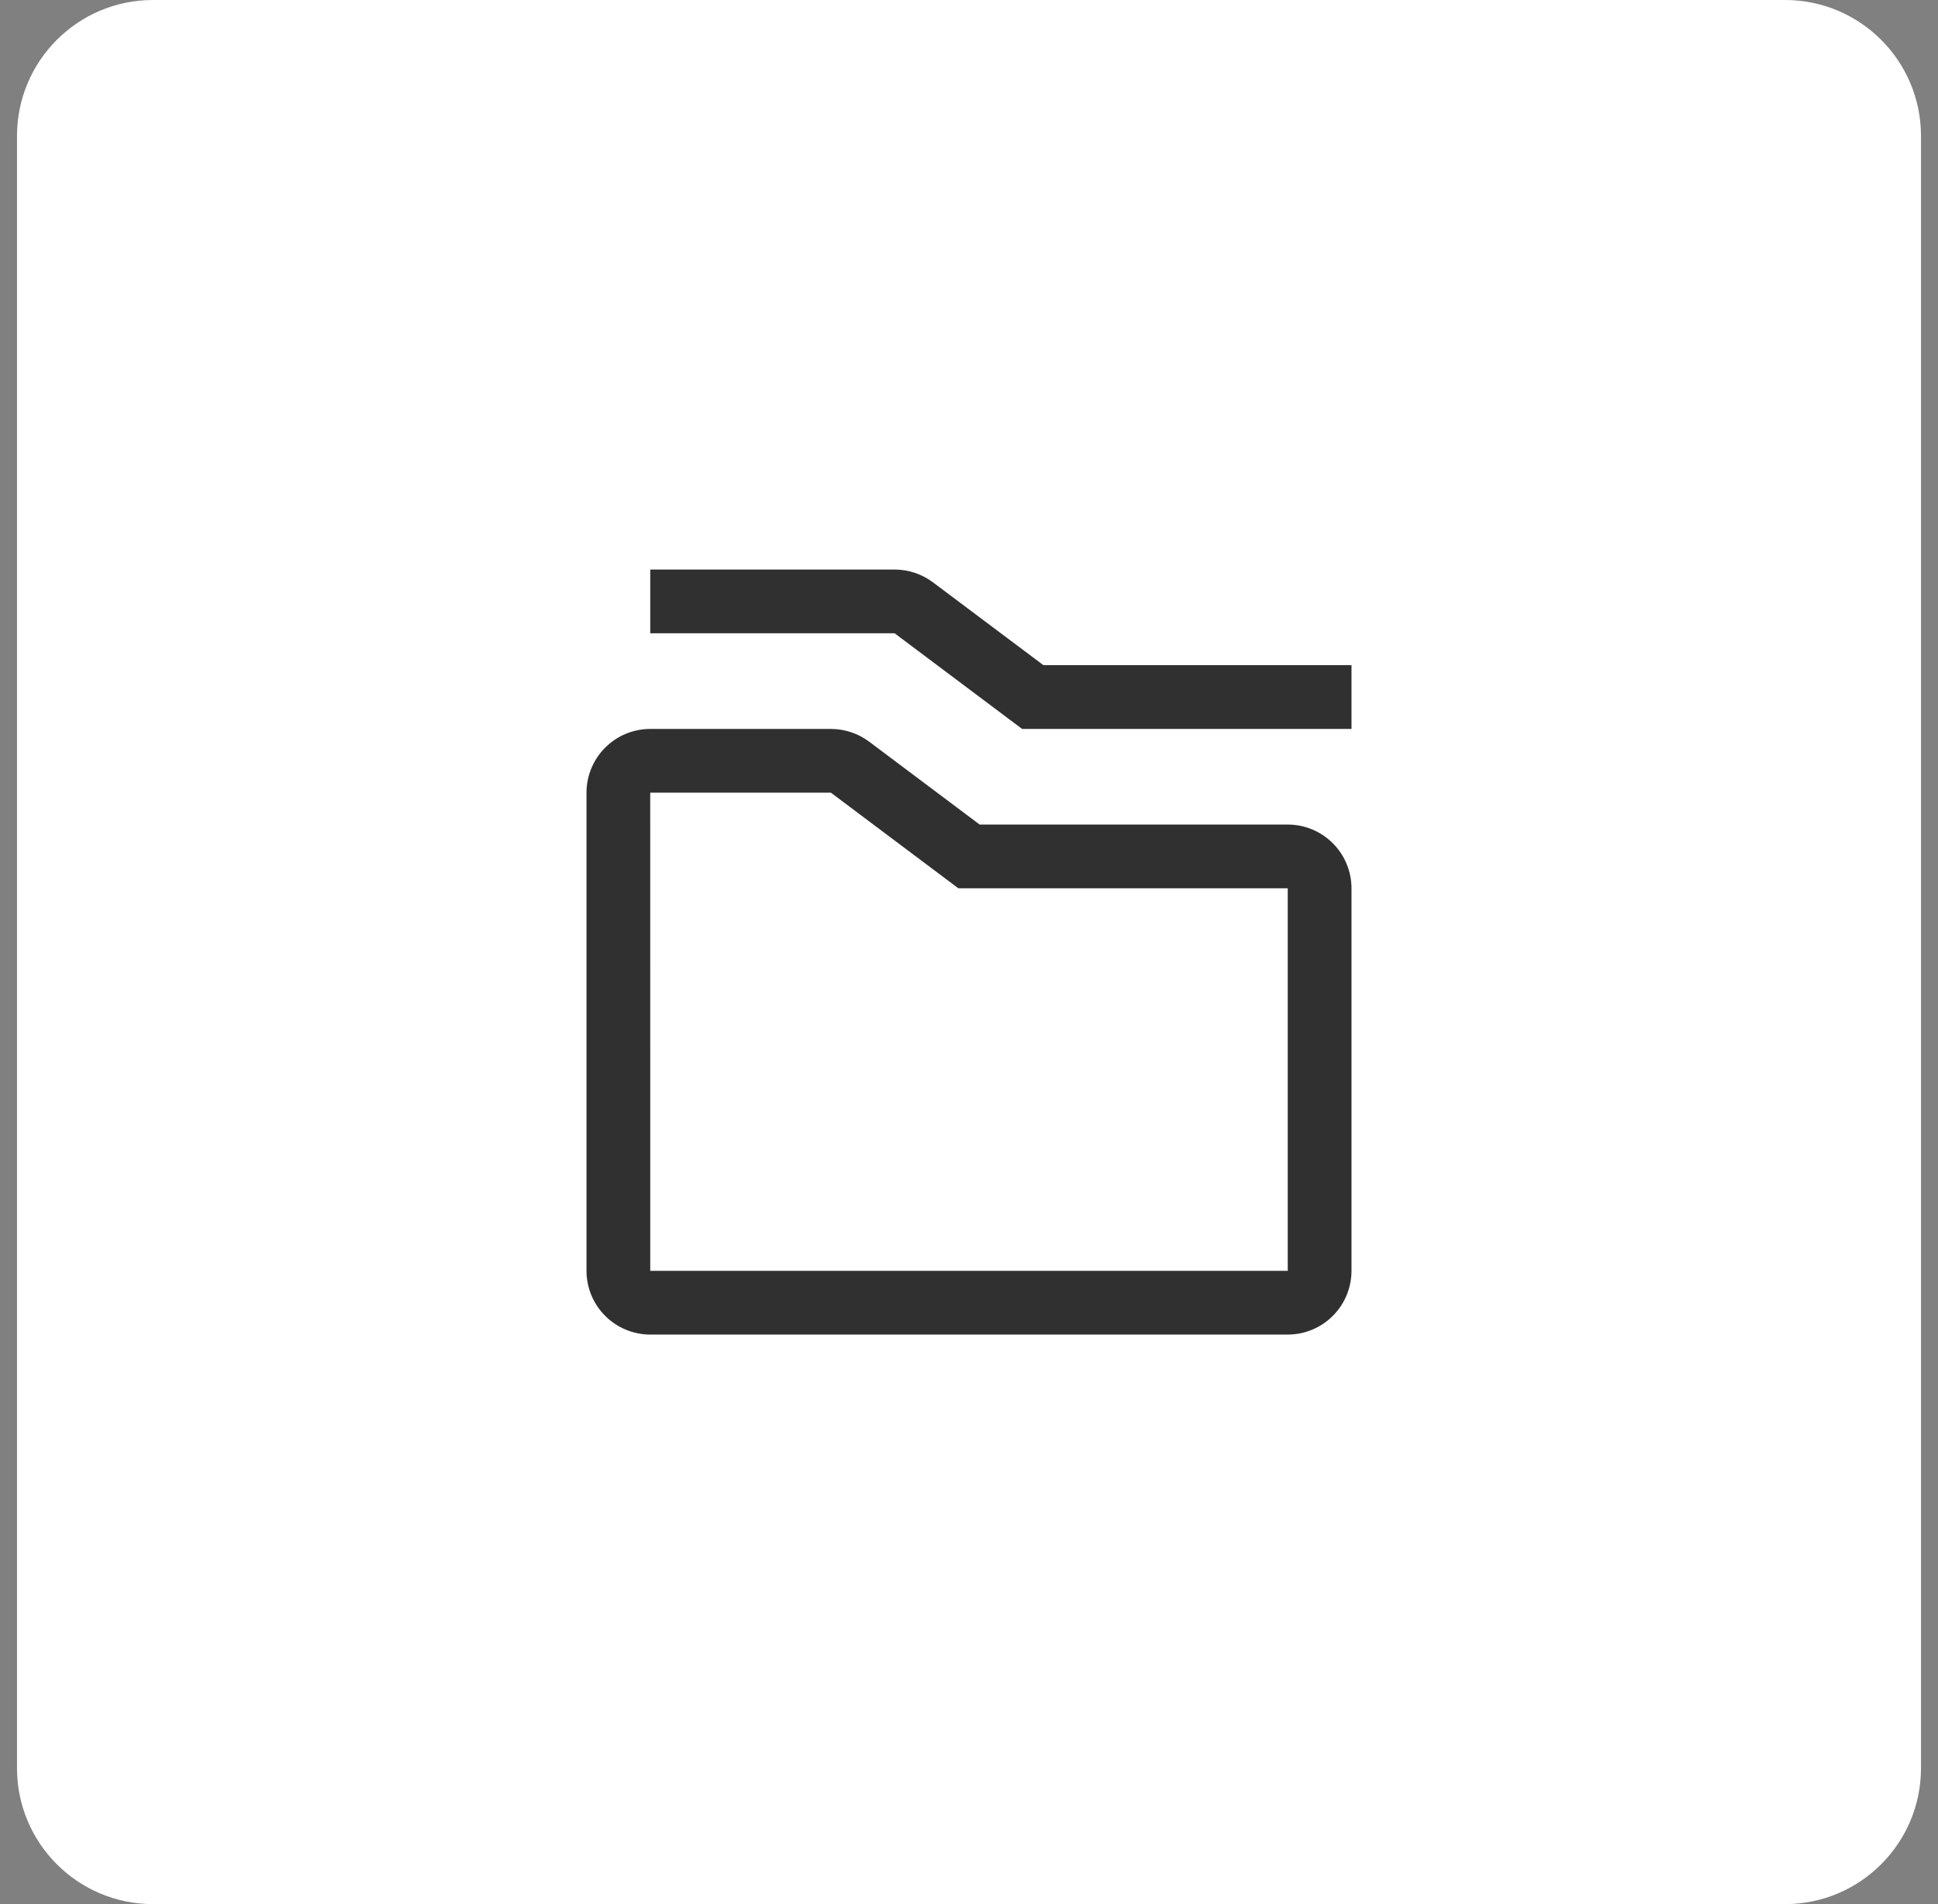 <svg width="57" height="56" viewBox="0 0 57 56" fill="none" xmlns="http://www.w3.org/2000/svg">
<rect x="0" y="0" width="57" height="56" fill="#808080" stroke="none"/>
<path d="M0.5 4C0.5 1.791 2.291 0 4.5 0H52.5C54.709 0 56.5 1.791 56.5 4V52C56.5 54.209 54.709 56 52.5 56H4.5C2.291 56 0.5 54.209 0.5 52V4Z" fill="white"/>
<path d="M37.875 39.25H19.125C18.628 39.249 18.151 39.052 17.8 38.7C17.448 38.349 17.25 37.872 17.25 37.375V23.312C17.25 22.815 17.448 22.339 17.8 21.987C18.151 21.636 18.628 21.438 19.125 21.438H24.437C24.843 21.438 25.238 21.57 25.563 21.812L28.813 24.25H37.875C38.372 24.25 38.849 24.448 39.2 24.8C39.552 25.151 39.749 25.628 39.75 26.125V37.375C39.749 37.872 39.552 38.349 39.2 38.7C38.849 39.052 38.372 39.249 37.875 39.25ZM24.437 23.312H19.124L19.125 37.375H37.875V26.125H28.187L24.437 23.312Z" fill="#303030"/>
<path d="M39.75 21.438H30.062L26.312 18.625H19.125V16.75H26.312C26.718 16.751 27.113 16.882 27.438 17.125L30.688 19.562H39.75V21.438Z" fill="#303030"/>
</svg>
